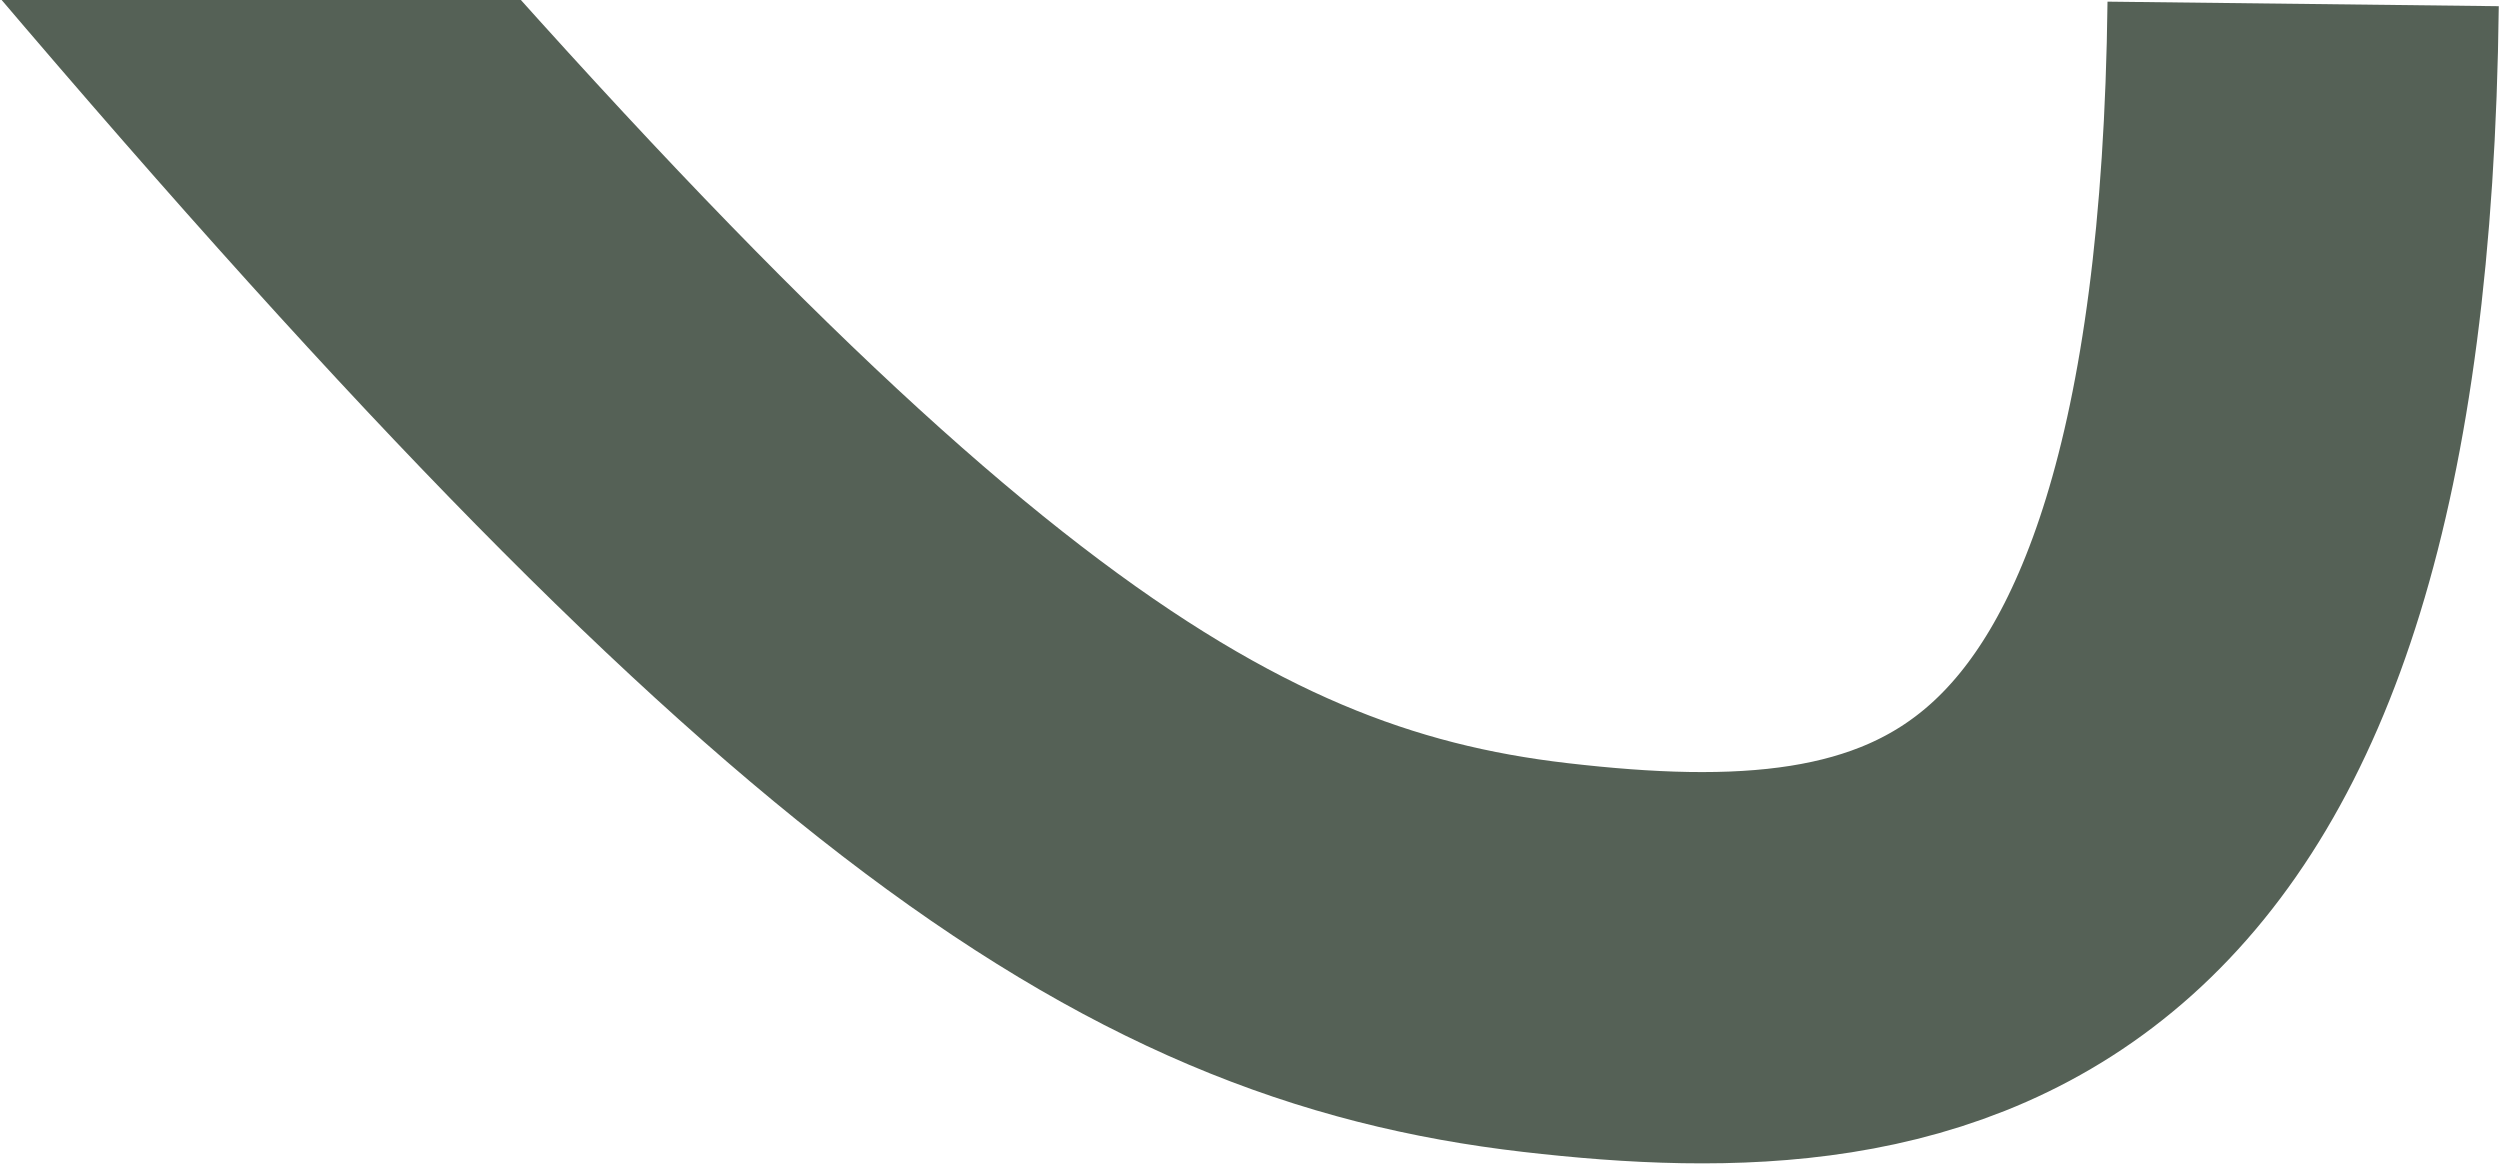 <svg width="919" height="429" viewBox="0 0 919 429" fill="none" xmlns="http://www.w3.org/2000/svg">
<g clip-path="url(#clip0_531_2)">
<path opacity="0.8" d="M846.636 1.441C842.618 346.913 706.5 368 568 351.978C429.5 335.956 311 256 38.5 -66.5" stroke="#2B3A2C" stroke-width="143.84"/>
</g>
<defs>
<clipPath id="clip0_531_2">
<rect width="919" height="429" fill="white"/>
</clipPath>
</defs>
</svg>
